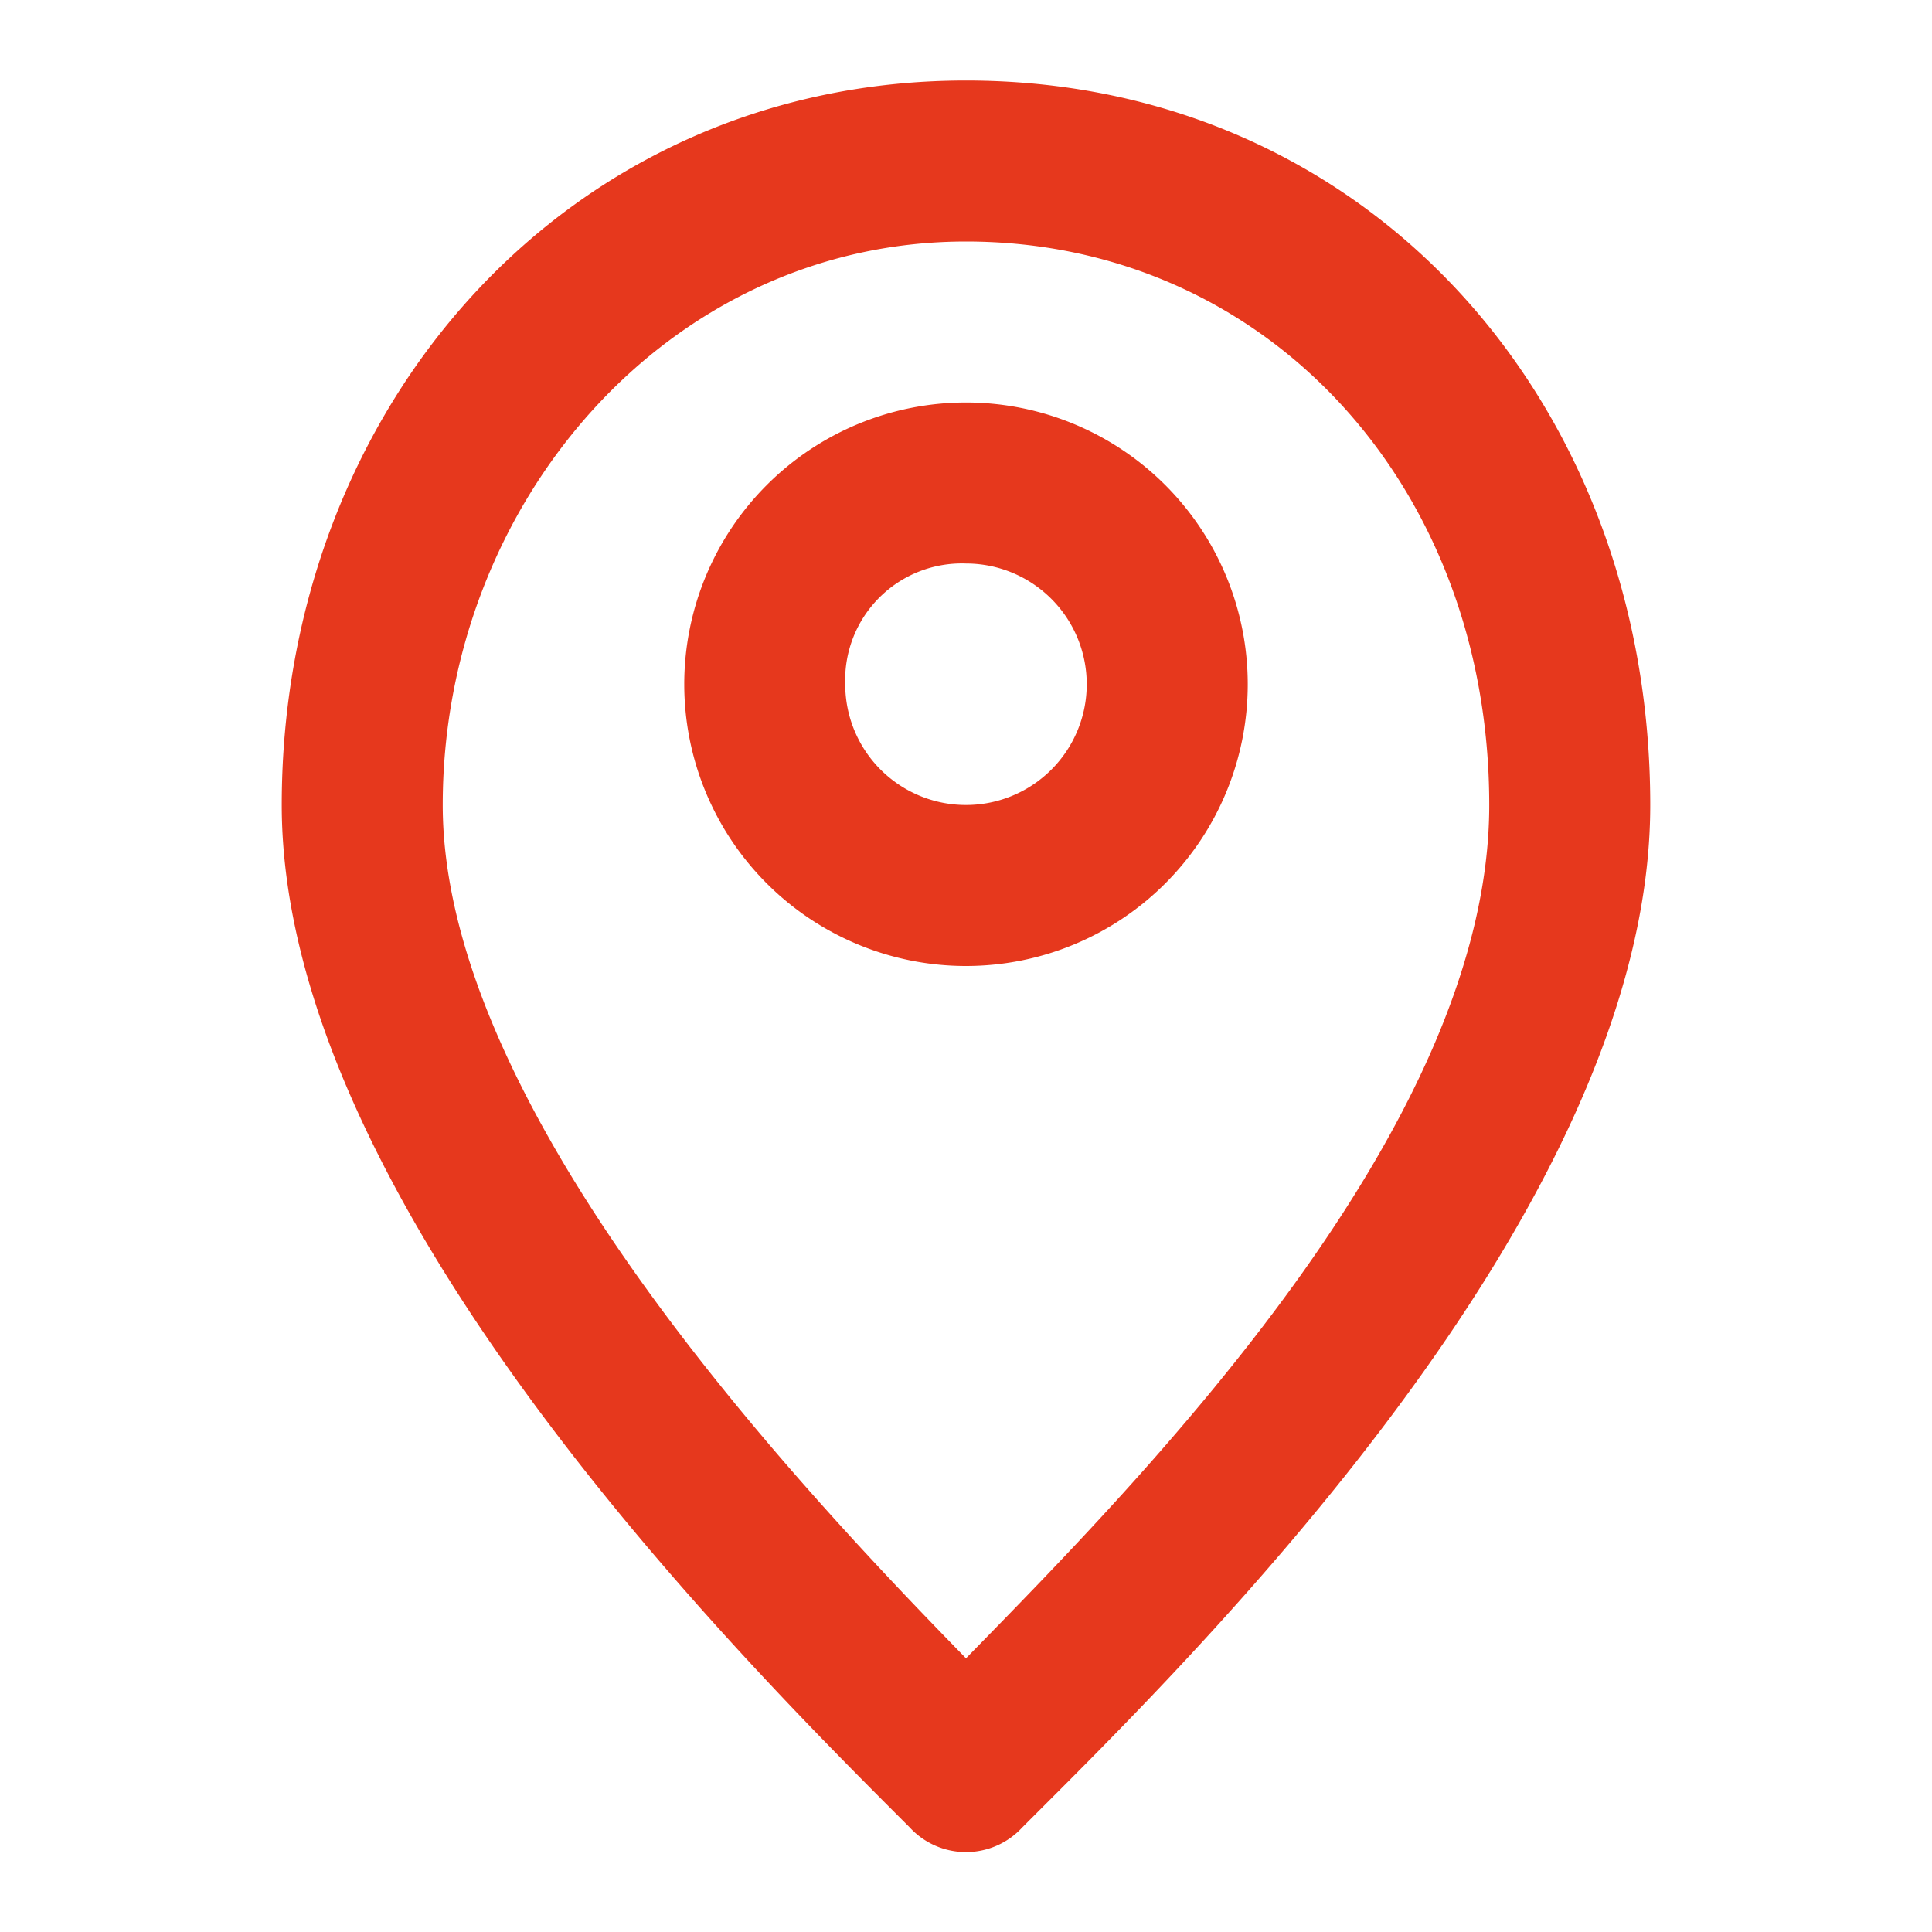 <svg id="GIS_Icon" xmlns="http://www.w3.org/2000/svg" width="106" height="106" viewBox="0 0 106 106">
  <g id="invisible_box" data-name="invisible box">
    <rect id="Rectangle_2190" data-name="Rectangle 2190" width="106" height="106" fill="none"/>
  </g>
  <g id="icons_Q2" data-name="icons Q2" transform="translate(15.458 4.417)">
    <path id="Path_1148" data-name="Path 1148" d="M32.458,18.833a6.625,6.625,0,1,1-6.625,6.625,6.4,6.4,0,0,1,6.625-6.625m0-8.833A15.458,15.458,0,1,0,47.917,25.458,15.458,15.458,0,0,0,32.458,10Z" transform="translate(5.083 7.667)" fill="#e6381d"/>
    <path id="Path_1149" data-name="Path 1149" d="M44.542,10.833c16.342,0,28.708,13.25,28.708,30.917S54.258,78.629,44.542,88.567C34.825,78.629,15.833,58.312,15.833,41.75S28.2,10.833,44.542,10.833m0-8.833C22.679,2,7,19.888,7,41.75S32.4,88.787,41.45,97.842a4.2,4.2,0,0,0,6.183,0c9.054-9.054,34.45-33.787,34.45-56.092S66.4,2,44.542,2Z" transform="translate(-7 -2)" fill="#e6381d"/>
  </g>
</svg>

